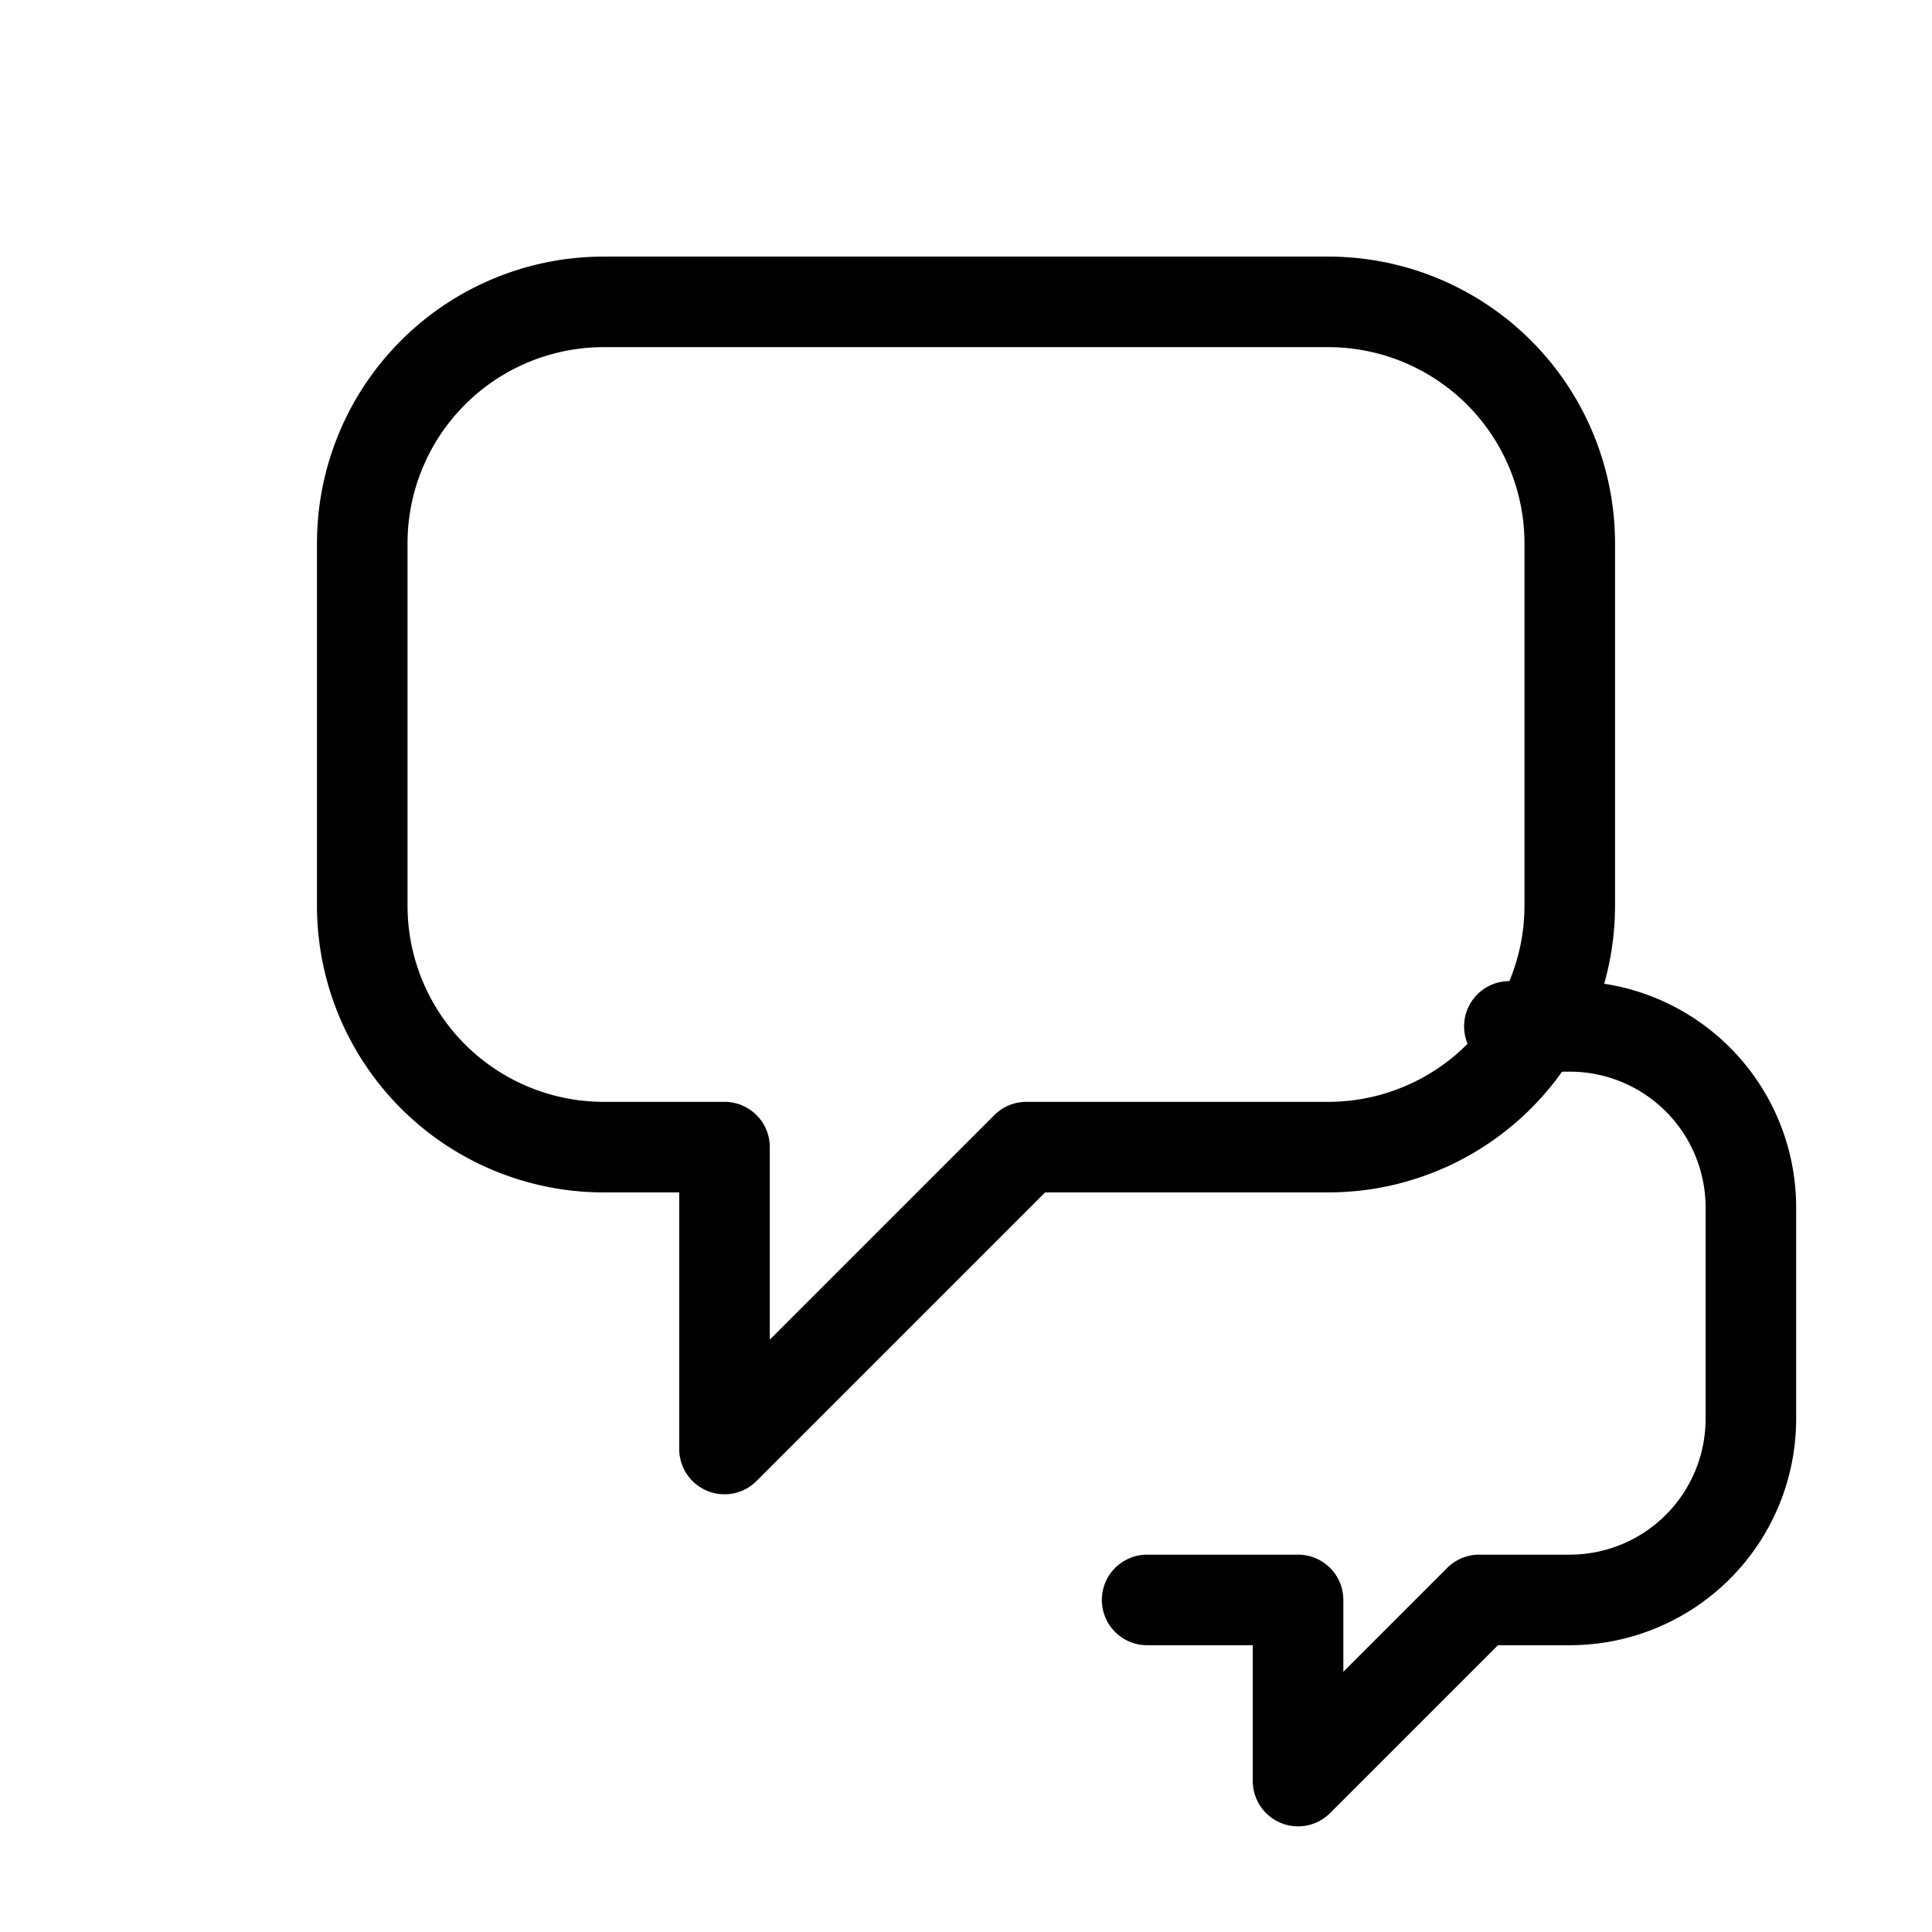<svg xmlns="http://www.w3.org/2000/svg" width="64" height="64" viewBox="0 0 64 64" fill="none" stroke="currentColor" stroke-width="3" stroke-linecap="round" stroke-linejoin="round">
  <!-- big speech bubble -->
  <path d="M44 10H20a8 8 0 0 0-8 8v12a8 8 0 0 0 8 8h4v10l10-10h10a8 8 0 0 0 8-8V18a8 8 0 0 0-8-8z"/>
  <!-- small speech bubble (reply) -->
  <path d="M50 34h2a6 6 0 0 1 6 6v7a6 6 0 0 1-6 6h-3l-6 6v-6h-5"/>
</svg>
